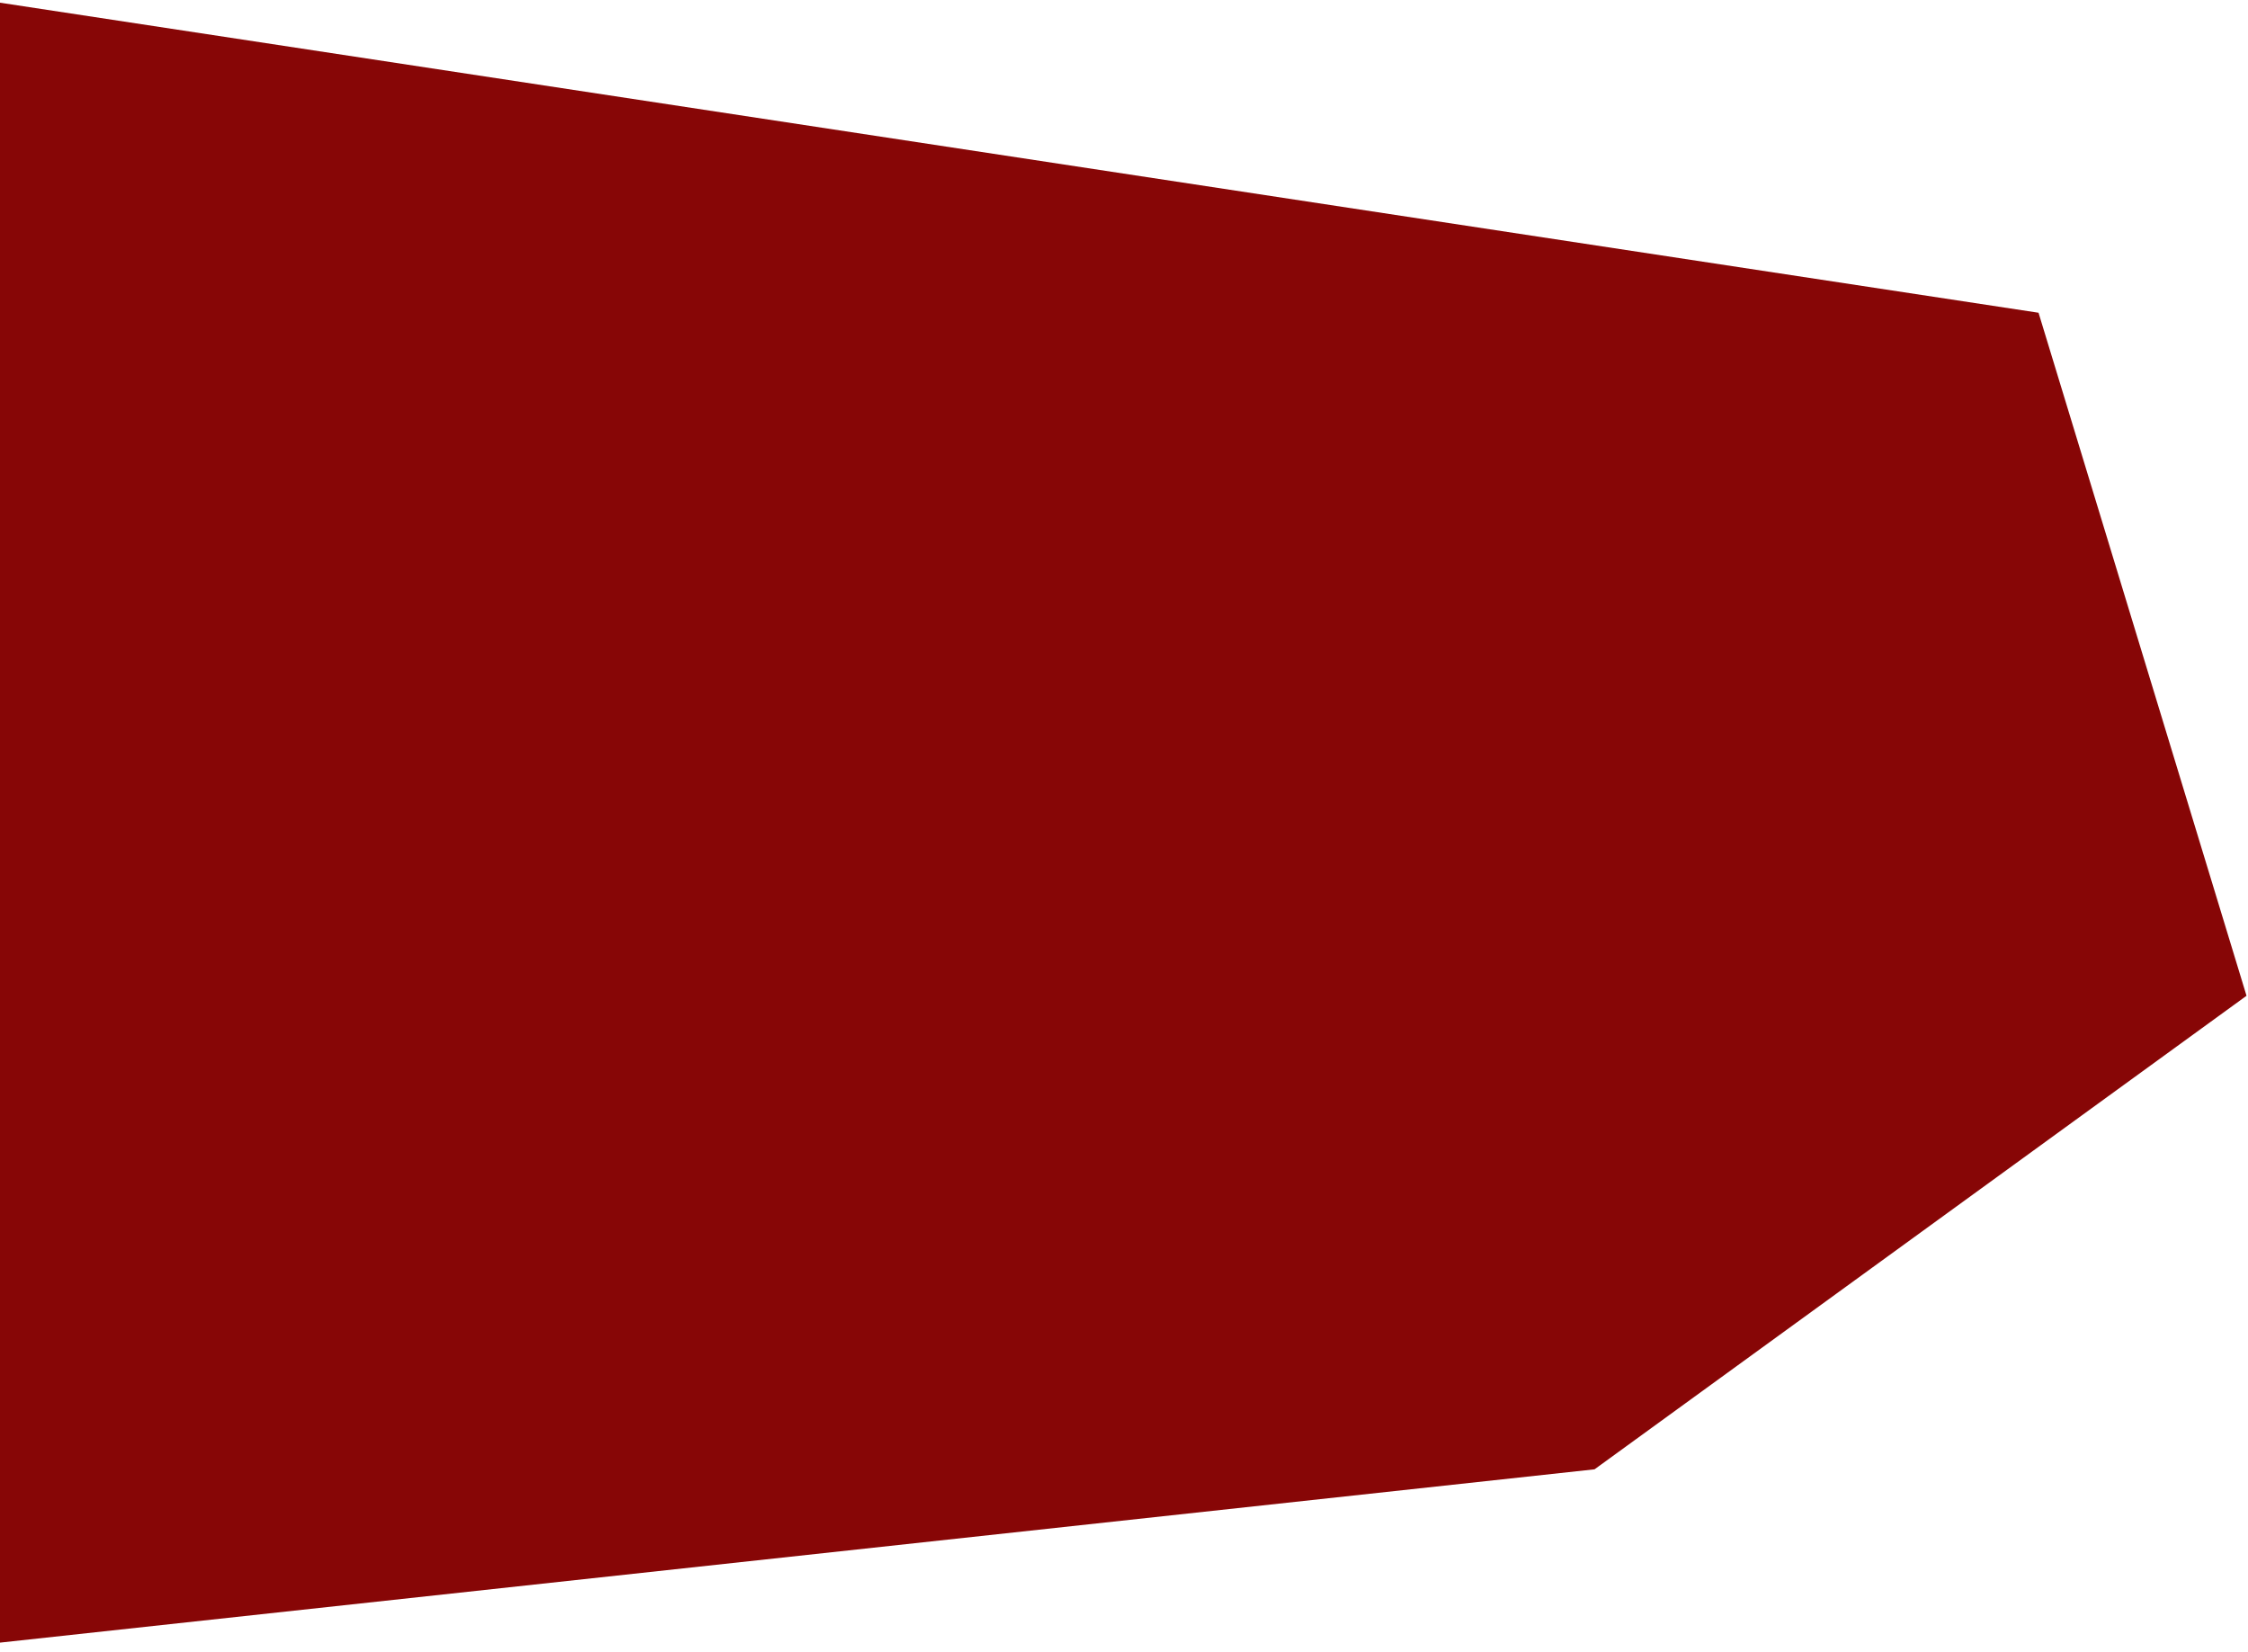 <?xml version="1.0" encoding="UTF-8"?> <svg xmlns="http://www.w3.org/2000/svg" width="762" height="560" viewBox="0 0 762 560" fill="none"> <path d="M-159 168L-201.213 348.088L-30 560L540.5 498L761.5 337.5L691 106L-6 2.22453e-05L-159 168Z" fill="#870606"></path> </svg> 